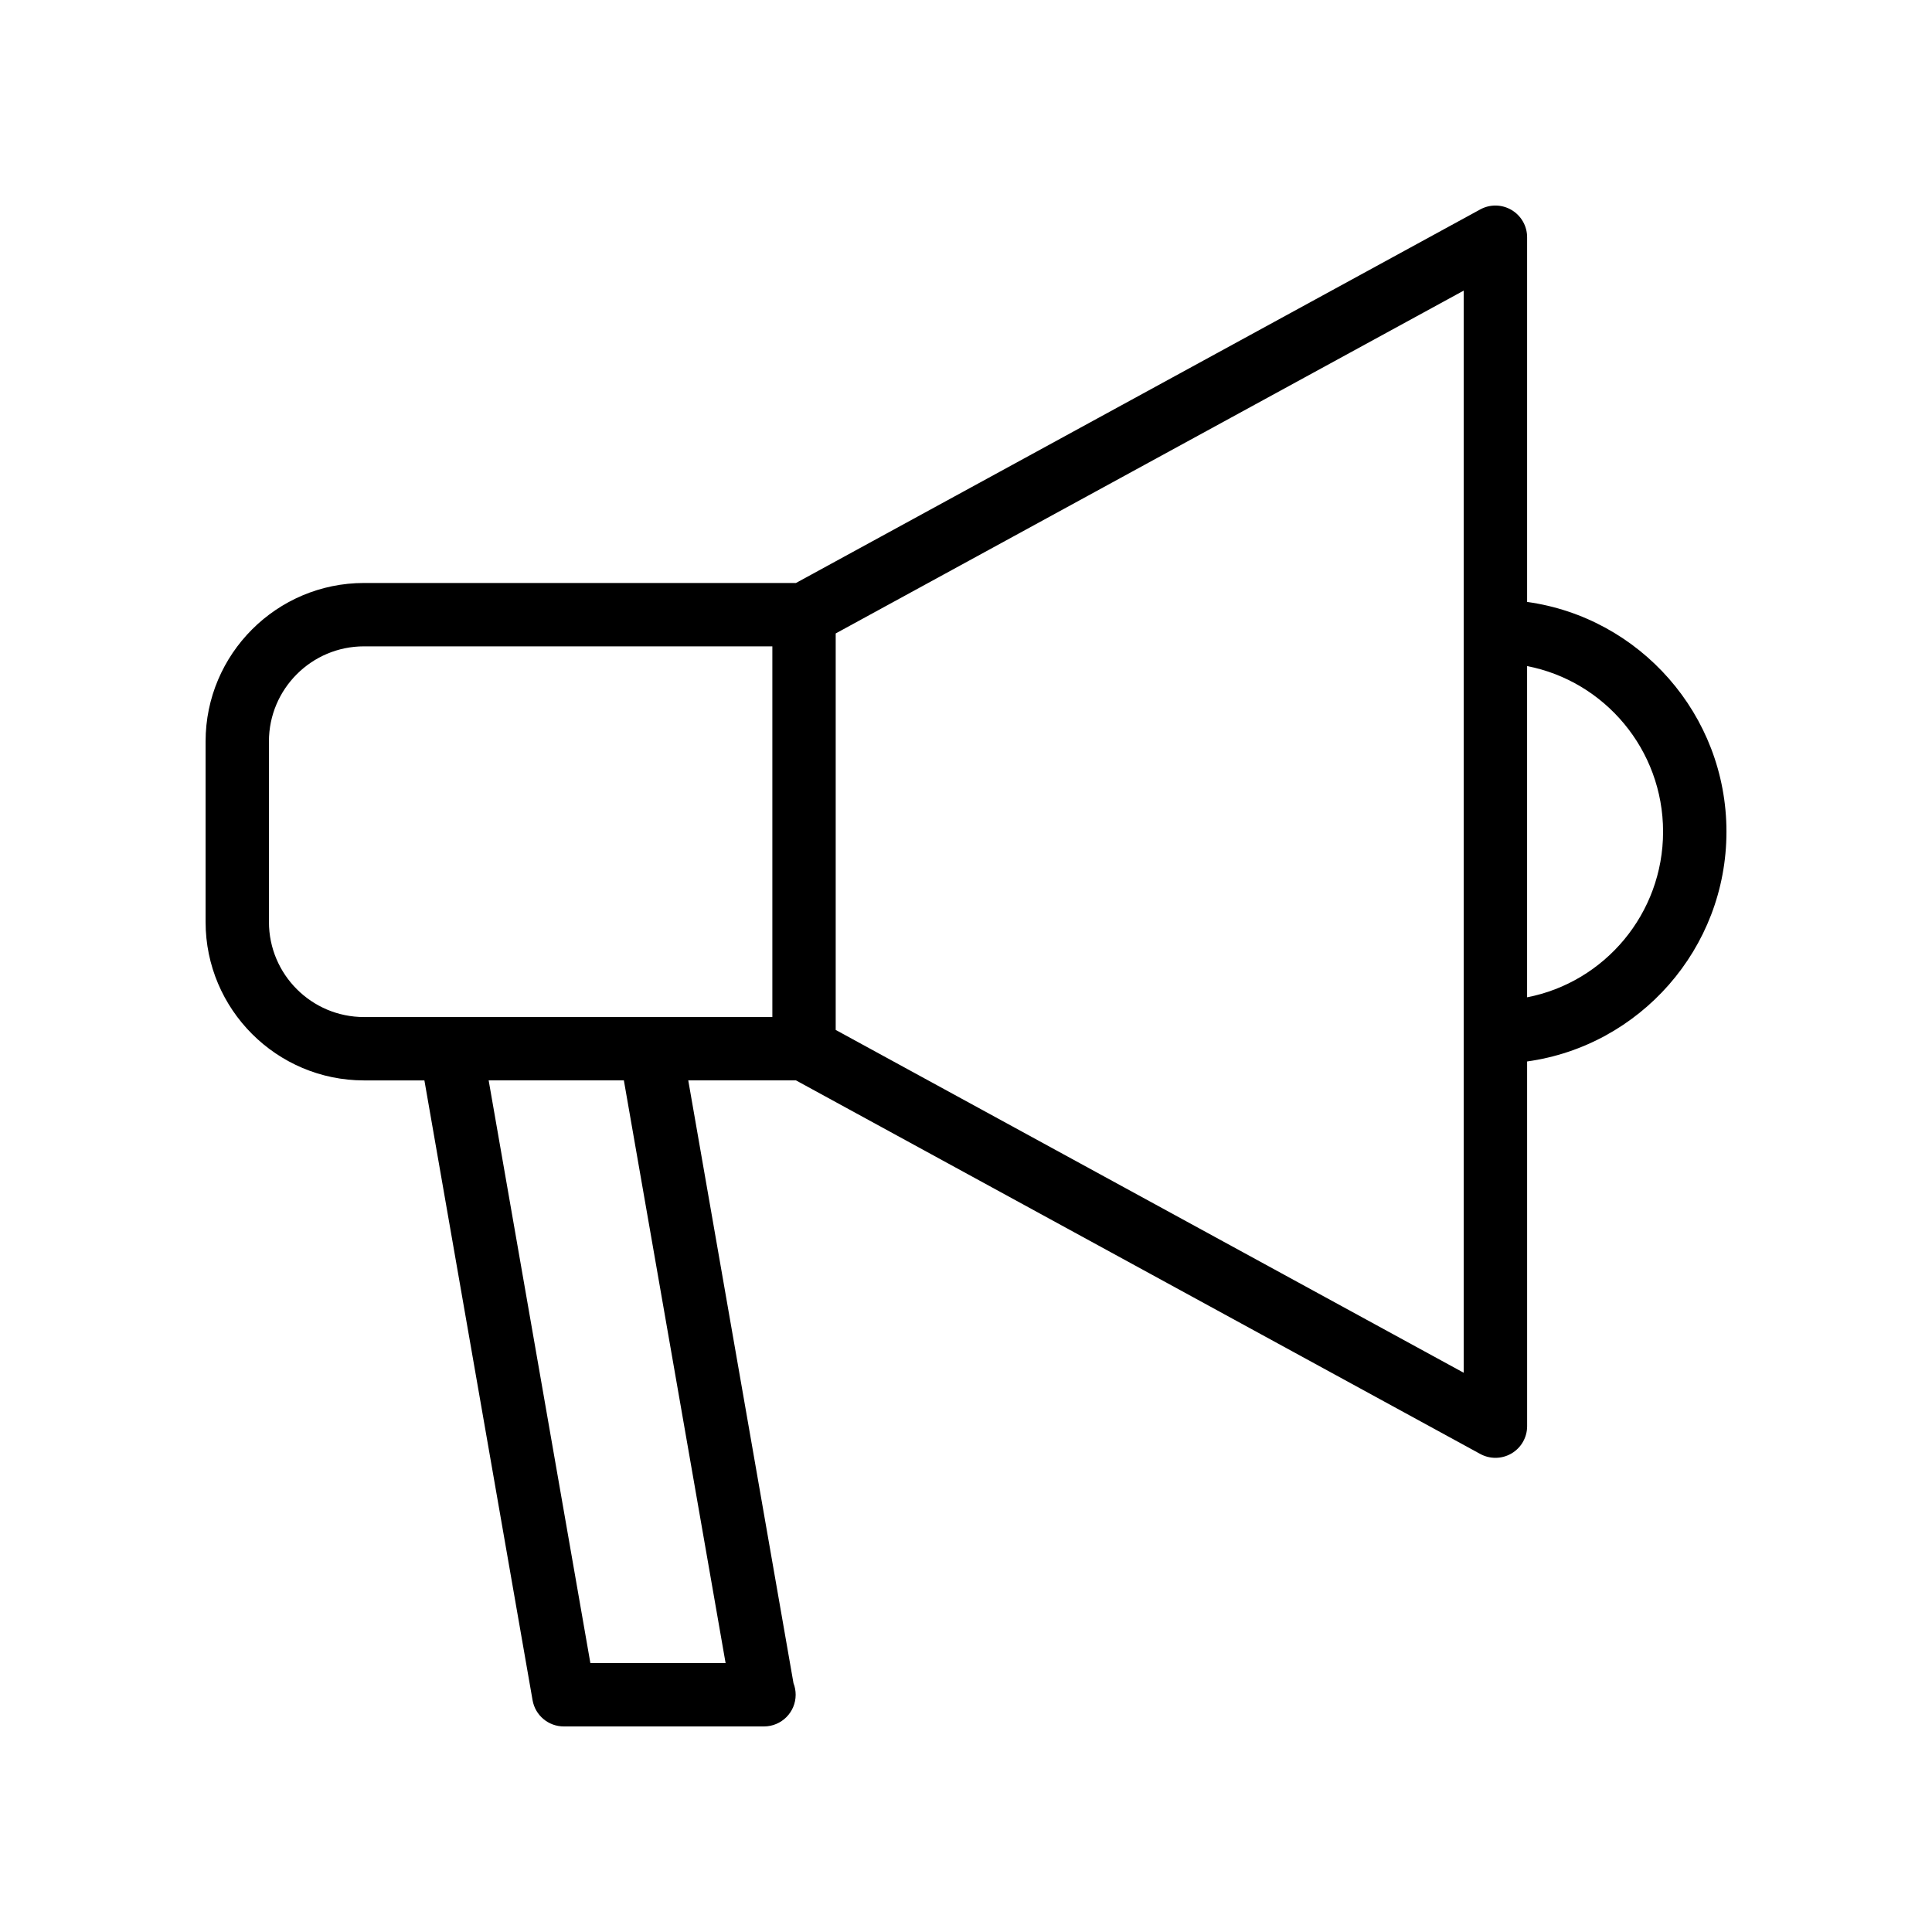 <?xml version="1.0" encoding="UTF-8"?>
<!-- Uploaded to: ICON Repo, www.svgrepo.com, Generator: ICON Repo Mixer Tools -->
<svg fill="#000000" width="800px" height="800px" version="1.1" viewBox="144 144 512 512" xmlns="http://www.w3.org/2000/svg">
 <path d="m548.7 303.52v-96.648c0-2.965-1.562-5.707-4.113-7.219-2.551-1.516-5.707-1.578-8.309-0.152l-181.34 98.996h-114.47c-23.148 0-41.984 18.836-41.984 41.984v47.855c0 23.148 18.836 41.984 41.984 41.984h16.004l28.664 164.25c0.703 4.023 4.195 6.953 8.273 6.953h52.883c0.055 0 0.113-0.004 0.168 0 4.637 0 8.398-3.758 8.398-8.398 0-1.078-0.203-2.109-0.574-3.059l-27.887-159.75h28.547l181.34 99c1.254 0.684 2.641 1.027 4.023 1.027 1.484 0 2.965-0.395 4.285-1.176 2.551-1.512 4.113-4.254 4.113-7.219l-0.004-96.648c29.785-4.133 52.828-29.828 52.828-60.891 0-31.066-23.043-56.762-52.828-60.891zm-333.43 84.816v-47.855c0-13.891 11.301-25.191 25.191-25.191h108.22v98.238h-108.22c-13.891 0-25.188-11.301-25.188-25.191zm121.02 196.39h-35.836l-26.953-154.41h35.832zm195.61-76.93-166.43-90.855v-105.07l166.43-90.855zm16.797-99.5v-87.777c20.488 3.965 36.035 22.109 36.035 43.891 0 21.777-15.547 39.922-36.035 43.887z"/>
</svg>